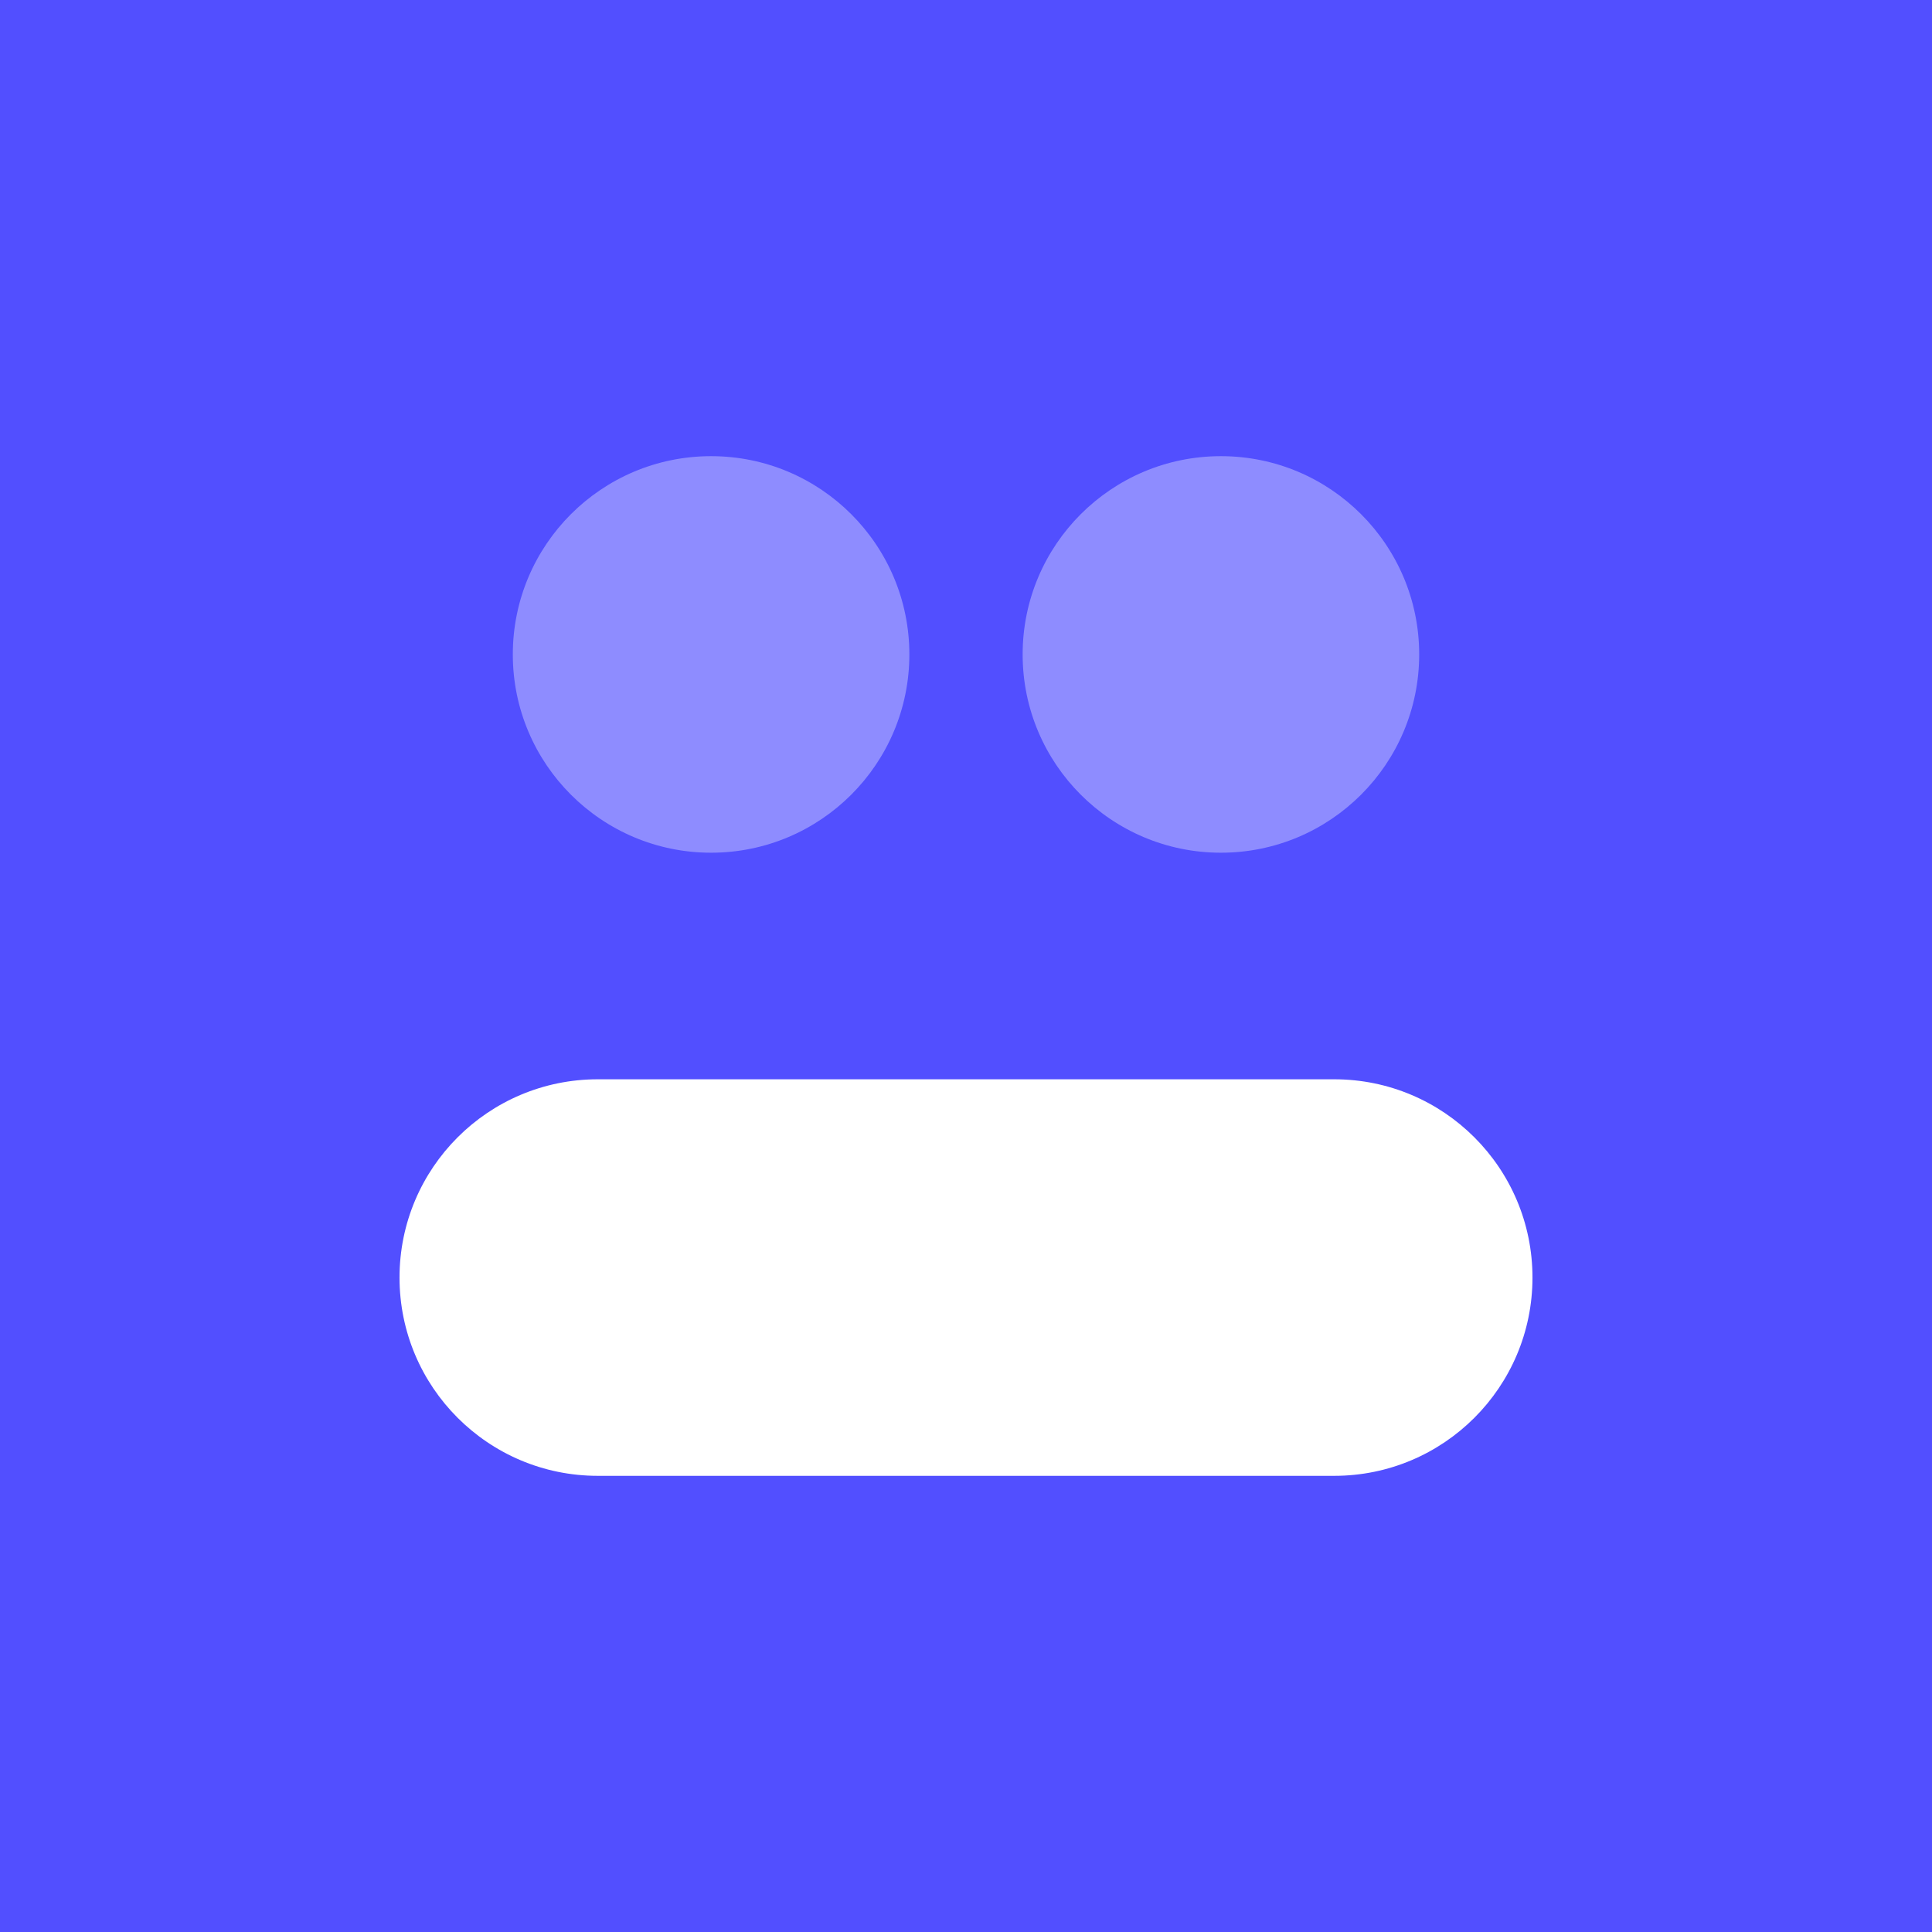 <svg width="72" height="72" viewBox="0 0 72 72" fill="none" xmlns="http://www.w3.org/2000/svg">
<rect width="72" height="72" fill="#524FFF"/>
<path opacity="0.35" d="M26.5 31.778C30.581 31.778 33.889 28.47 33.889 24.389C33.889 20.308 30.581 17 26.5 17C22.419 17 19.111 20.308 19.111 24.389C19.111 28.47 22.419 31.778 26.5 31.778Z" fill="white"/>
<path opacity="0.35" d="M45.5 31.778C49.581 31.778 52.889 28.47 52.889 24.389C52.889 20.308 49.581 17 45.5 17C41.419 17 38.111 20.308 38.111 24.389C38.111 28.47 41.419 31.778 45.5 31.778Z" fill="white"/>
<path d="M49.722 40.222C49.376 40.222 22.624 40.222 22.278 40.222C18.197 40.222 14.889 43.53 14.889 47.611C14.889 51.692 18.197 55 22.278 55C22.624 55 49.376 55 49.722 55C53.803 55 57.111 51.692 57.111 47.611C57.111 43.53 53.803 40.222 49.722 40.222Z" fill="white"/>
</svg>
